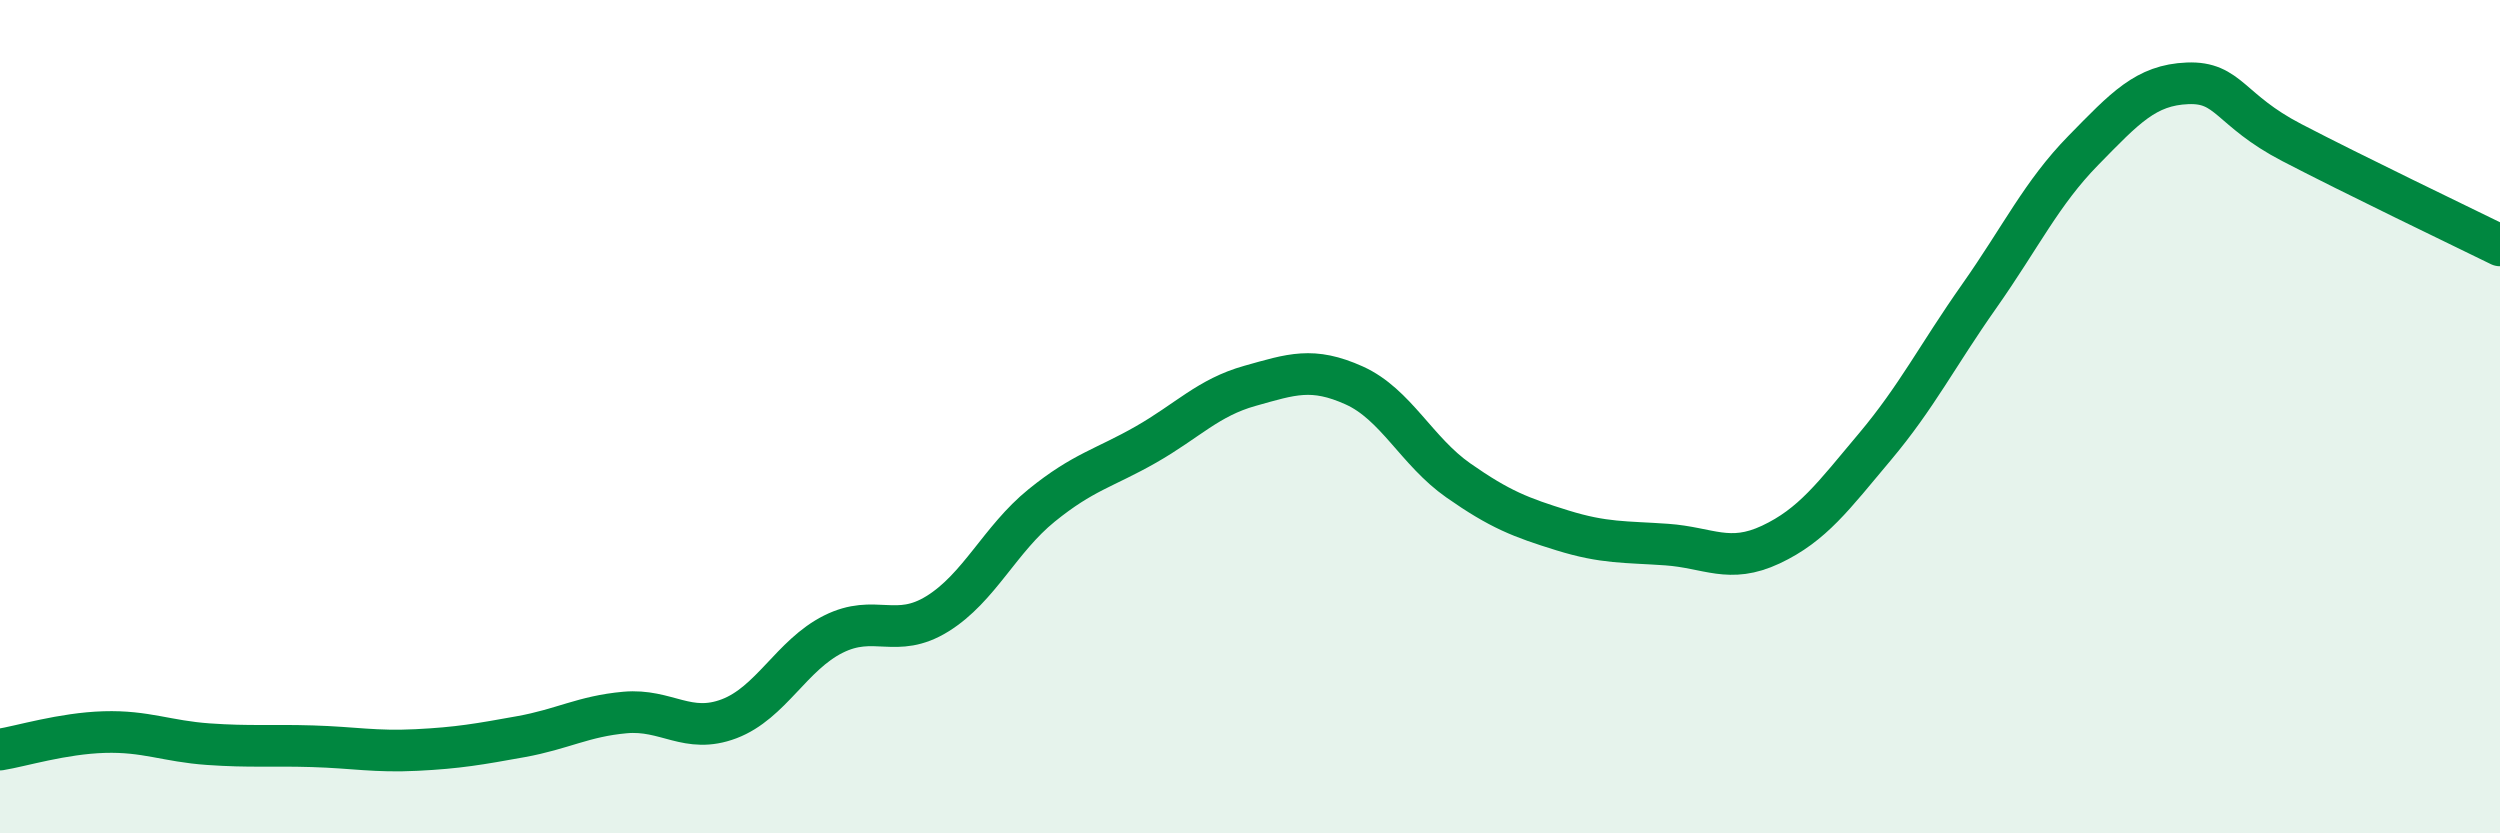
    <svg width="60" height="20" viewBox="0 0 60 20" xmlns="http://www.w3.org/2000/svg">
      <path
        d="M 0,17.99 C 0.5,17.91 1.5,17.6 2.5,17.57 C 3.5,17.54 4,17.79 5,17.86 C 6,17.93 6.5,17.88 7.5,17.91 C 8.5,17.94 9,18.05 10,18 C 11,17.95 11.5,17.86 12.5,17.68 C 13.5,17.5 14,17.19 15,17.1 C 16,17.01 16.5,17.63 17.5,17.25 C 18.5,16.87 19,15.72 20,15.22 C 21,14.72 21.5,15.35 22.5,14.73 C 23.5,14.11 24,12.94 25,12.13 C 26,11.32 26.5,11.24 27.5,10.67 C 28.5,10.1 29,9.54 30,9.26 C 31,8.98 31.5,8.8 32.5,9.25 C 33.5,9.7 34,10.83 35,11.53 C 36,12.23 36.5,12.42 37.5,12.73 C 38.5,13.04 39,13 40,13.07 C 41,13.14 41.5,13.54 42.5,13.07 C 43.5,12.6 44,11.91 45,10.72 C 46,9.53 46.5,8.53 47.5,7.11 C 48.5,5.69 49,4.63 50,3.61 C 51,2.59 51.5,2.04 52.5,2 C 53.5,1.96 53.5,2.64 55,3.42 C 56.5,4.2 59,5.4 60,5.89L60 20L0 20Z"
        fill="#008740"
        opacity="0.1"
        stroke-linecap="round"
        stroke-linejoin="round"
      />
      <path
        d="M 0,17.99 C 0.5,17.91 1.5,17.6 2.5,17.57 C 3.5,17.54 4,17.79 5,17.86 C 6,17.93 6.5,17.88 7.5,17.91 C 8.5,17.94 9,18.05 10,18 C 11,17.95 11.5,17.86 12.5,17.68 C 13.5,17.5 14,17.19 15,17.1 C 16,17.01 16.5,17.63 17.5,17.25 C 18.5,16.87 19,15.72 20,15.22 C 21,14.72 21.5,15.35 22.5,14.73 C 23.5,14.11 24,12.94 25,12.13 C 26,11.32 26.5,11.24 27.5,10.67 C 28.5,10.1 29,9.54 30,9.26 C 31,8.98 31.5,8.8 32.5,9.25 C 33.5,9.7 34,10.83 35,11.53 C 36,12.23 36.5,12.42 37.5,12.73 C 38.5,13.04 39,13 40,13.07 C 41,13.14 41.5,13.54 42.5,13.07 C 43.5,12.6 44,11.91 45,10.72 C 46,9.53 46.5,8.53 47.5,7.11 C 48.5,5.69 49,4.63 50,3.61 C 51,2.59 51.5,2.04 52.5,2 C 53.5,1.96 53.5,2.64 55,3.42 C 56.5,4.2 59,5.4 60,5.89"
        stroke="#008740"
        stroke-width="1"
        fill="none"
        stroke-linecap="round"
        stroke-linejoin="round"
      />
    </svg>
  